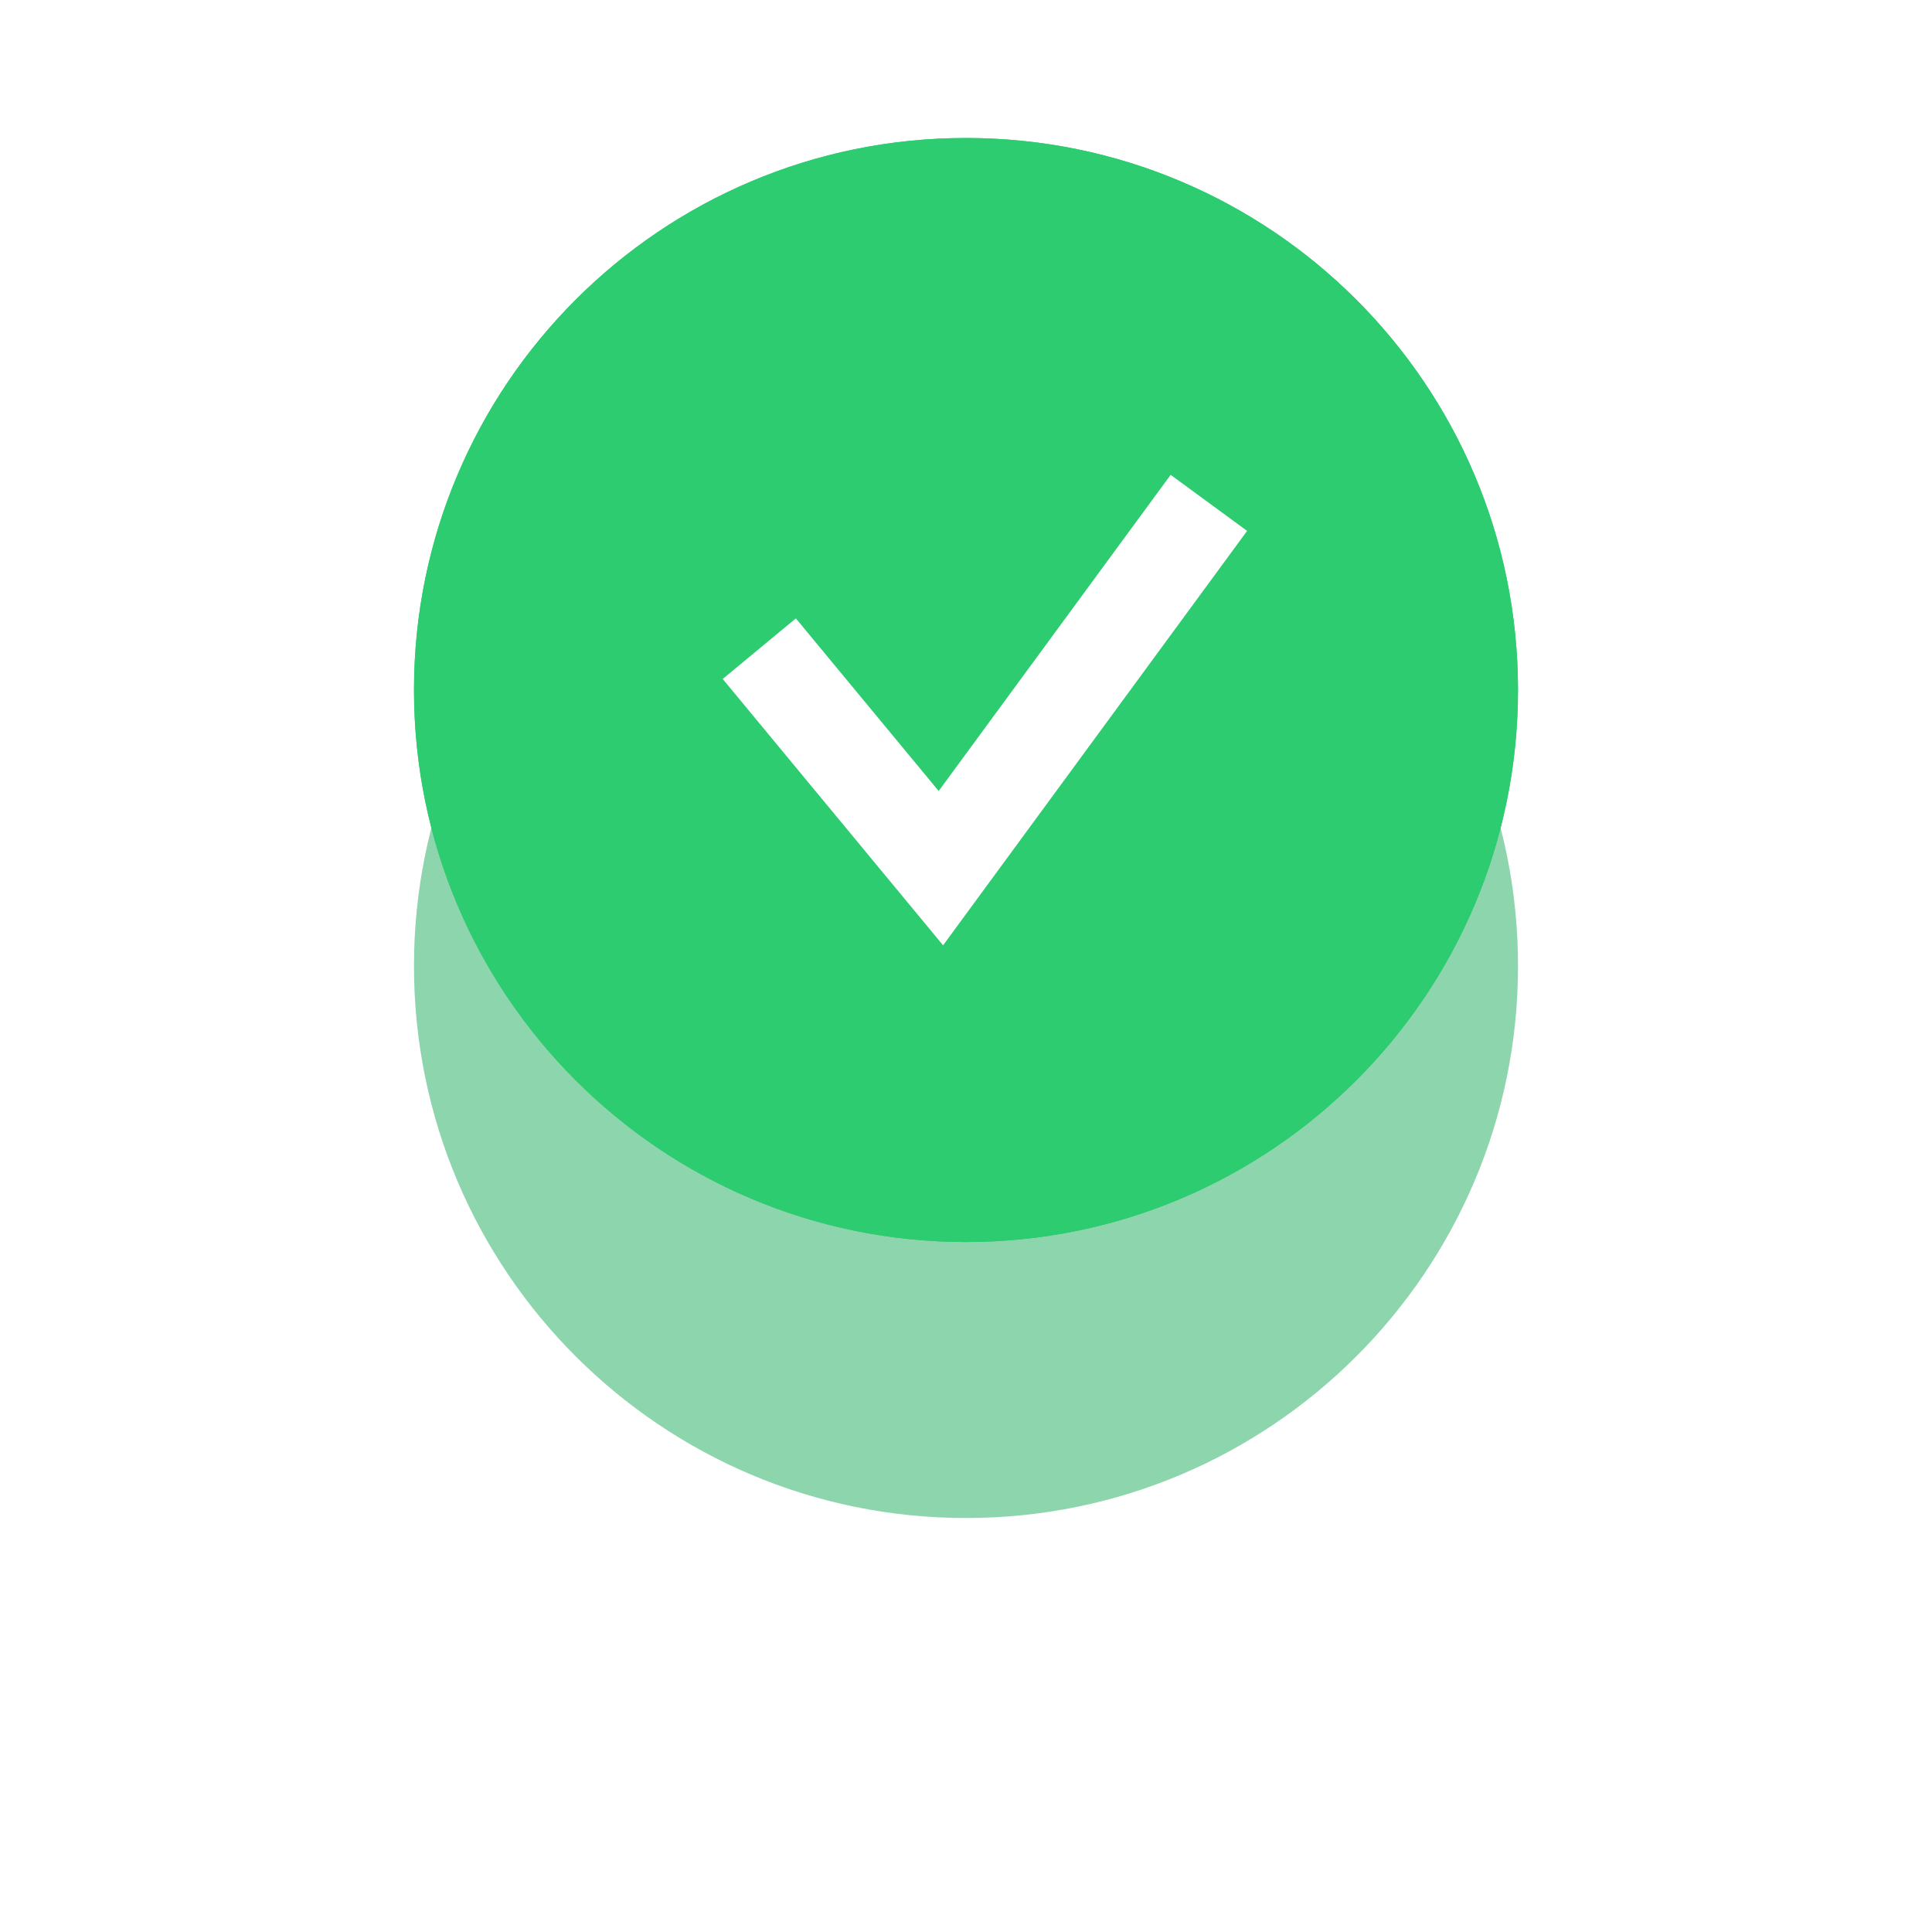 <svg xmlns="http://www.w3.org/2000/svg" width="140" height="140"><defs><filter id="a" width="200%" height="200%" x="-50%" y="-50%"><feGaussianBlur stdDeviation="15" result="SvgjsFeGaussianBlur1021Out" in="SourceGraphic"/></filter><filter id="b" width="200%" height="200%" x="-50%" y="-50%"><feGaussianBlur stdDeviation="15" result="SvgjsFeGaussianBlur1026Out" in="SourceGraphic"/></filter></defs><path d="M0 60c0-22.091 17.909-40 40-40s40 17.909 40 40-17.909 40-40 40S0 82.091 0 60z" fill="#0ea74f" fill-opacity=".27" filter="url(#a)" transform="translate(30 10)"/><path d="M30 50c0-22.091 17.909-40 40-40s40 17.909 40 40-17.909 40-40 40-40-17.909-40-40z" fill="#2ecc71"/><path d="M84.83 34.41L68.02 57.32 57.67 44.81l-5.3 4.39 15.97 19.3 22.03-30.03z" fill="#fff"/><path d="M0 60c0-22.091 17.909-40 40-40s40 17.909 40 40-17.909 40-40 40S0 82.091 0 60z" fill="#0ea74f" fill-opacity=".27" filter="url(#b)" transform="translate(30 10)"/><path d="M30 50c0-22.091 17.909-40 40-40s40 17.909 40 40-17.909 40-40 40-40-17.909-40-40z" fill="#2ecc71"/><path d="M84.83 34.41L68.02 57.32 57.67 44.81l-5.3 4.39 15.97 19.3 22.03-30.03z" fill="#fff"/></svg>